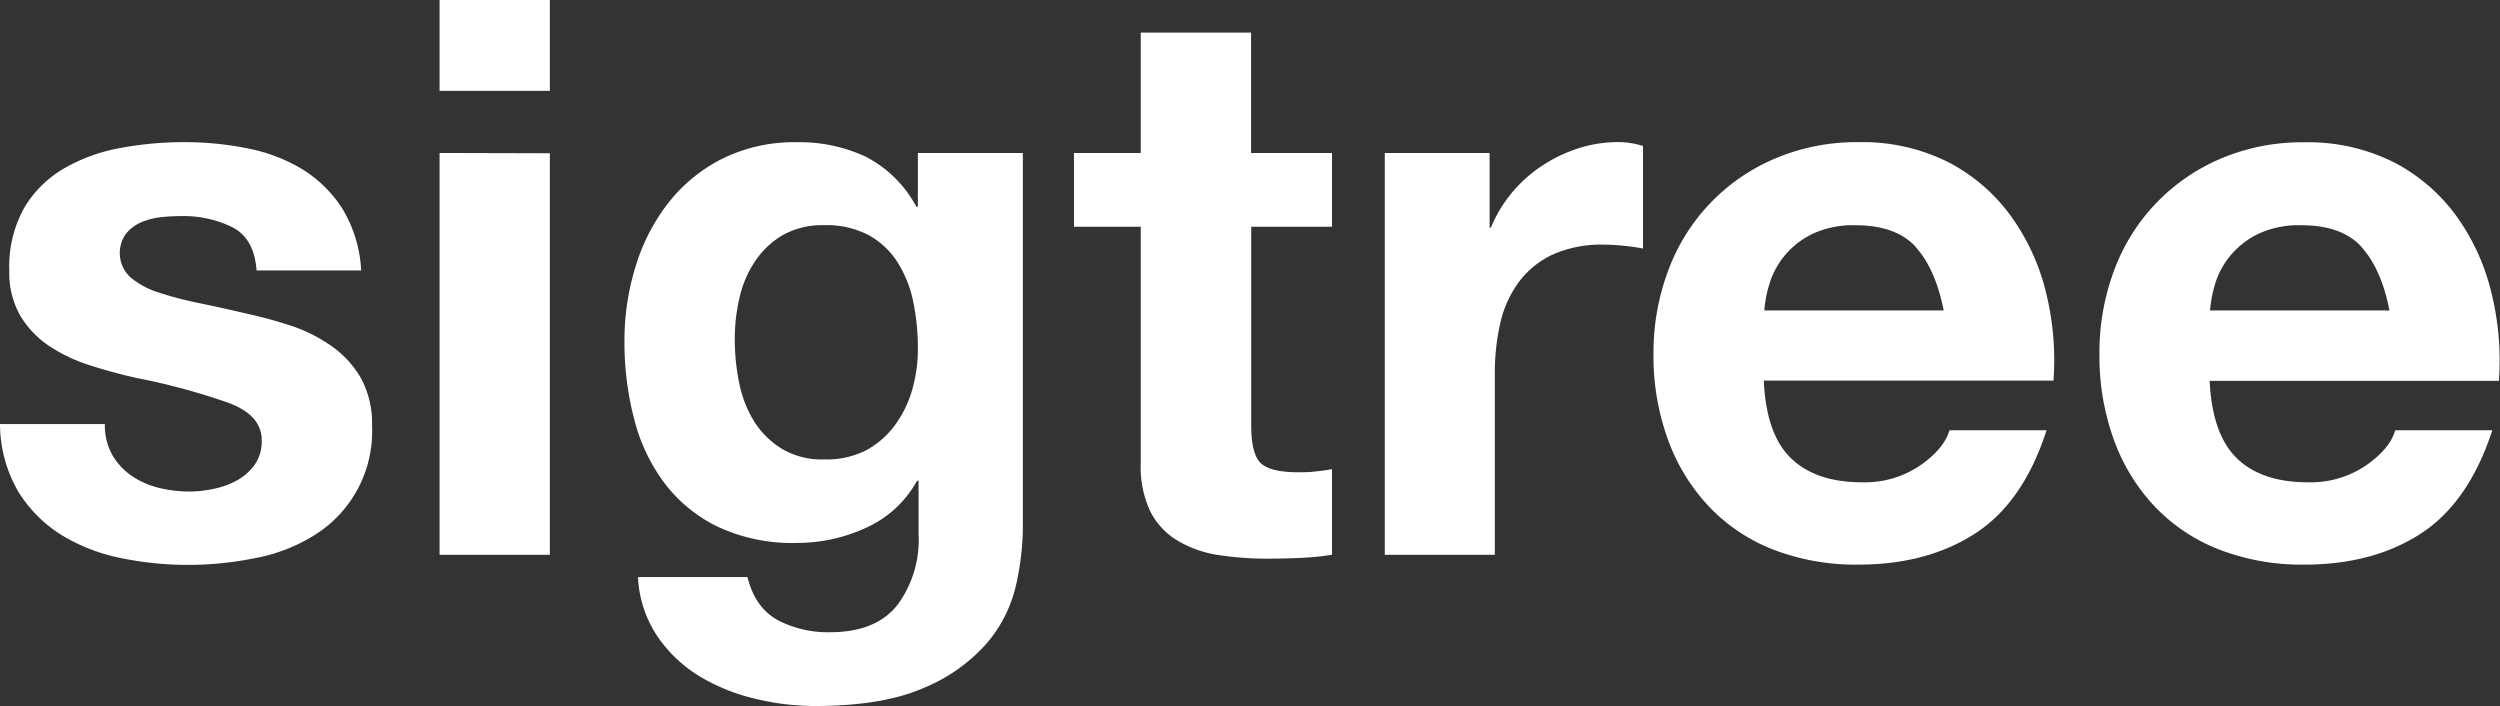<svg xmlns="http://www.w3.org/2000/svg" viewBox="0 0 360.51 101.81"><rect x="0" y="0" width="360.51" height="101.81" fill="#333333" stroke="none"/><defs><style>.cls-1{fill:#fff;}</style></defs><g id="Layer_2" data-name="Layer 2"><g id="Layer_1-2" data-name="Layer 1"><path class="cls-1" d="M16.18,65.58a9.29,9.29,0,0,0,2.75,3,12,12,0,0,0,3.86,1.74,18.39,18.39,0,0,0,4.54.56,16.54,16.54,0,0,0,3.53-.4,12,12,0,0,0,3.36-1.23A7.72,7.72,0,0,0,36.74,67a5.89,5.89,0,0,0,1-3.53c0-2.38-1.58-4.18-4.76-5.37a94.55,94.55,0,0,0-13.27-3.59q-3.47-.78-6.77-1.84a23.19,23.19,0,0,1-5.88-2.8,13.74,13.74,0,0,1-4.15-4.37,12.44,12.44,0,0,1-1.57-6.44A17.39,17.39,0,0,1,3.53,29.9,16.1,16.1,0,0,1,9.3,24.25a25.18,25.18,0,0,1,8.06-2.91,49.76,49.76,0,0,1,9.18-.84,45.67,45.67,0,0,1,9.13.89,24.24,24.24,0,0,1,7.9,3,18.19,18.19,0,0,1,5.77,5.65A19,19,0,0,1,52.08,39H37c-.22-3.06-1.38-5.14-3.47-6.22a15.91,15.91,0,0,0-7.39-1.62,28,28,0,0,0-2.92.16,10.1,10.1,0,0,0-2.85.73,6,6,0,0,0-2.19,1.63A4.78,4.78,0,0,0,18.82,40a11.93,11.93,0,0,0,4.08,2.19,51.91,51.91,0,0,0,5.77,1.51c2.17.45,4.37.93,6.61,1.46A66.56,66.56,0,0,1,42.06,47a22.54,22.54,0,0,1,5.88,3,14.45,14.45,0,0,1,4.14,4.59,13.55,13.55,0,0,1,1.57,6.78,17.62,17.62,0,0,1-8.29,15.79,24.36,24.36,0,0,1-8.46,3.3,48.81,48.81,0,0,1-9.68,1,48.15,48.15,0,0,1-9.86-1,26.37,26.37,0,0,1-8.57-3.36,19.27,19.27,0,0,1-6.16-6.22A19.53,19.53,0,0,1,0,61.15H15.12A8.75,8.75,0,0,0,16.18,65.58Z"/><path class="cls-1" d="M63.39,13.1V0h15.9V13.1Zm15.9,9V80H63.39V22.06Z"/><path class="cls-1" d="M146.55,84.22a19.59,19.59,0,0,1-4.09,8.35,24.36,24.36,0,0,1-9.07,6.55q-5.94,2.68-15.9,2.69a36.94,36.94,0,0,1-8.68-1.07,27.74,27.74,0,0,1-8.07-3.3,19.83,19.83,0,0,1-6-5.77A16.72,16.72,0,0,1,92,83.22h15.79c.75,3,2.2,5,4.37,6.21a15.64,15.64,0,0,0,7.5,1.74q6.72,0,9.8-4a15.76,15.76,0,0,0,3-10.2V69.33h-.22a15.7,15.7,0,0,1-7.34,6.77,23.67,23.67,0,0,1-10,2.19A25.29,25.29,0,0,1,103.6,76a21.25,21.25,0,0,1-7.73-6.27,26,26,0,0,1-4.42-9.3,43.68,43.68,0,0,1-1.4-11.25,36.2,36.2,0,0,1,1.62-10.81,28.2,28.2,0,0,1,4.76-9.18,23,23,0,0,1,7.78-6.33,23.38,23.38,0,0,1,10.7-2.35,22.46,22.46,0,0,1,10,2.12,17.29,17.29,0,0,1,7.23,7.17h.22V22.06H147.5V76.27A39,39,0,0,1,146.55,84.22ZM124.77,65A12.54,12.54,0,0,0,129,61.38a16,16,0,0,0,2.52-5.1,21.1,21.1,0,0,0,.84-6,32.76,32.76,0,0,0-.67-6.78,17,17,0,0,0-2.24-5.65,11.61,11.61,0,0,0-4.14-3.92,13.11,13.11,0,0,0-6.5-1.46,11.75,11.75,0,0,0-5.77,1.34,12.2,12.2,0,0,0-4,3.64,15.39,15.39,0,0,0-2.35,5.27,25.76,25.76,0,0,0-.73,6.21,30.88,30.88,0,0,0,.62,6.22,16.94,16.94,0,0,0,2.12,5.54,12.49,12.49,0,0,0,4,4,11.31,11.31,0,0,0,6.16,1.56A12.62,12.62,0,0,0,124.77,65Z"/><path class="cls-1" d="M192.08,22.06V32.7H180.43V61.38c0,2.68.45,4.48,1.34,5.37s2.69,1.35,5.38,1.35c.89,0,1.75,0,2.57-.12a21,21,0,0,0,2.36-.33V80a40.1,40.1,0,0,1-4.48.45c-1.65.07-3.25.11-4.82.11a45.91,45.91,0,0,1-7-.51,16.2,16.2,0,0,1-5.82-2,10.38,10.38,0,0,1-4-4.14,14.79,14.79,0,0,1-1.46-7.06V32.7h-9.63V22.06h9.63V4.7h15.91V22.06Z"/><path class="cls-1" d="M214.81,22.06V32.82H215a19.23,19.23,0,0,1,3-5,20.1,20.1,0,0,1,4.37-3.92,21.58,21.58,0,0,1,5.26-2.52,18.94,18.94,0,0,1,5.83-.89,12.18,12.18,0,0,1,3.47.56V35.84c-.75-.15-1.64-.28-2.69-.39a29,29,0,0,0-3-.17,17,17,0,0,0-7.4,1.46,12.81,12.81,0,0,0-4.87,4,15.93,15.93,0,0,0-2.63,5.88,32.18,32.18,0,0,0-.78,7.28V80H199.69V22.06Z"/><path class="cls-1" d="M258.27,66.08q3.59,3.48,10.3,3.47a14.17,14.17,0,0,0,8.29-2.41q3.47-2.4,4.26-5.09h14q-3.36,10.41-10.31,14.89T268,81.42a33,33,0,0,1-12.32-2.18A25.54,25.54,0,0,1,246.4,73a27.79,27.79,0,0,1-5.88-9.63,35,35,0,0,1-2.08-12.32A33.7,33.7,0,0,1,240.57,39,28,28,0,0,1,256,22.85a30,30,0,0,1,12-2.35,27.58,27.58,0,0,1,12.88,2.85,25.75,25.75,0,0,1,9,7.67A31.44,31.44,0,0,1,295,42a40.71,40.71,0,0,1,1.12,12.88H254.35Q254.68,62.61,258.27,66.08Zm18-30.46q-2.85-3.13-8.68-3.14a13.81,13.81,0,0,0-6.32,1.29,12.1,12.1,0,0,0-4,3.19,11.78,11.78,0,0,0-2.12,4,18,18,0,0,0-.73,3.81h25.87Q279.1,38.76,276.24,35.62Z"/><path class="cls-1" d="M322.56,66.08q3.57,3.48,10.3,3.47a14.17,14.17,0,0,0,8.29-2.41q3.47-2.4,4.25-5.09h14Q356,72.46,349.1,76.94t-16.8,4.48A33,33,0,0,1,320,79.24a25.67,25.67,0,0,1-9.3-6.22,27.79,27.79,0,0,1-5.88-9.63,35.27,35.27,0,0,1-2.07-12.32A33.7,33.7,0,0,1,304.86,39a28,28,0,0,1,15.4-16.13,29.93,29.93,0,0,1,12-2.35,27.58,27.58,0,0,1,12.88,2.85,25.84,25.84,0,0,1,9,7.67,31.44,31.44,0,0,1,5.09,11,40.71,40.71,0,0,1,1.12,12.88H318.64Q319,62.61,322.56,66.08Zm18-30.46c-1.9-2.09-4.8-3.14-8.68-3.14a13.82,13.82,0,0,0-6.33,1.29,12.06,12.06,0,0,0-4,3.19,11.64,11.64,0,0,0-2.13,4,18,18,0,0,0-.72,3.81h25.87Q343.39,38.76,340.53,35.62Z"/></g></g></svg>